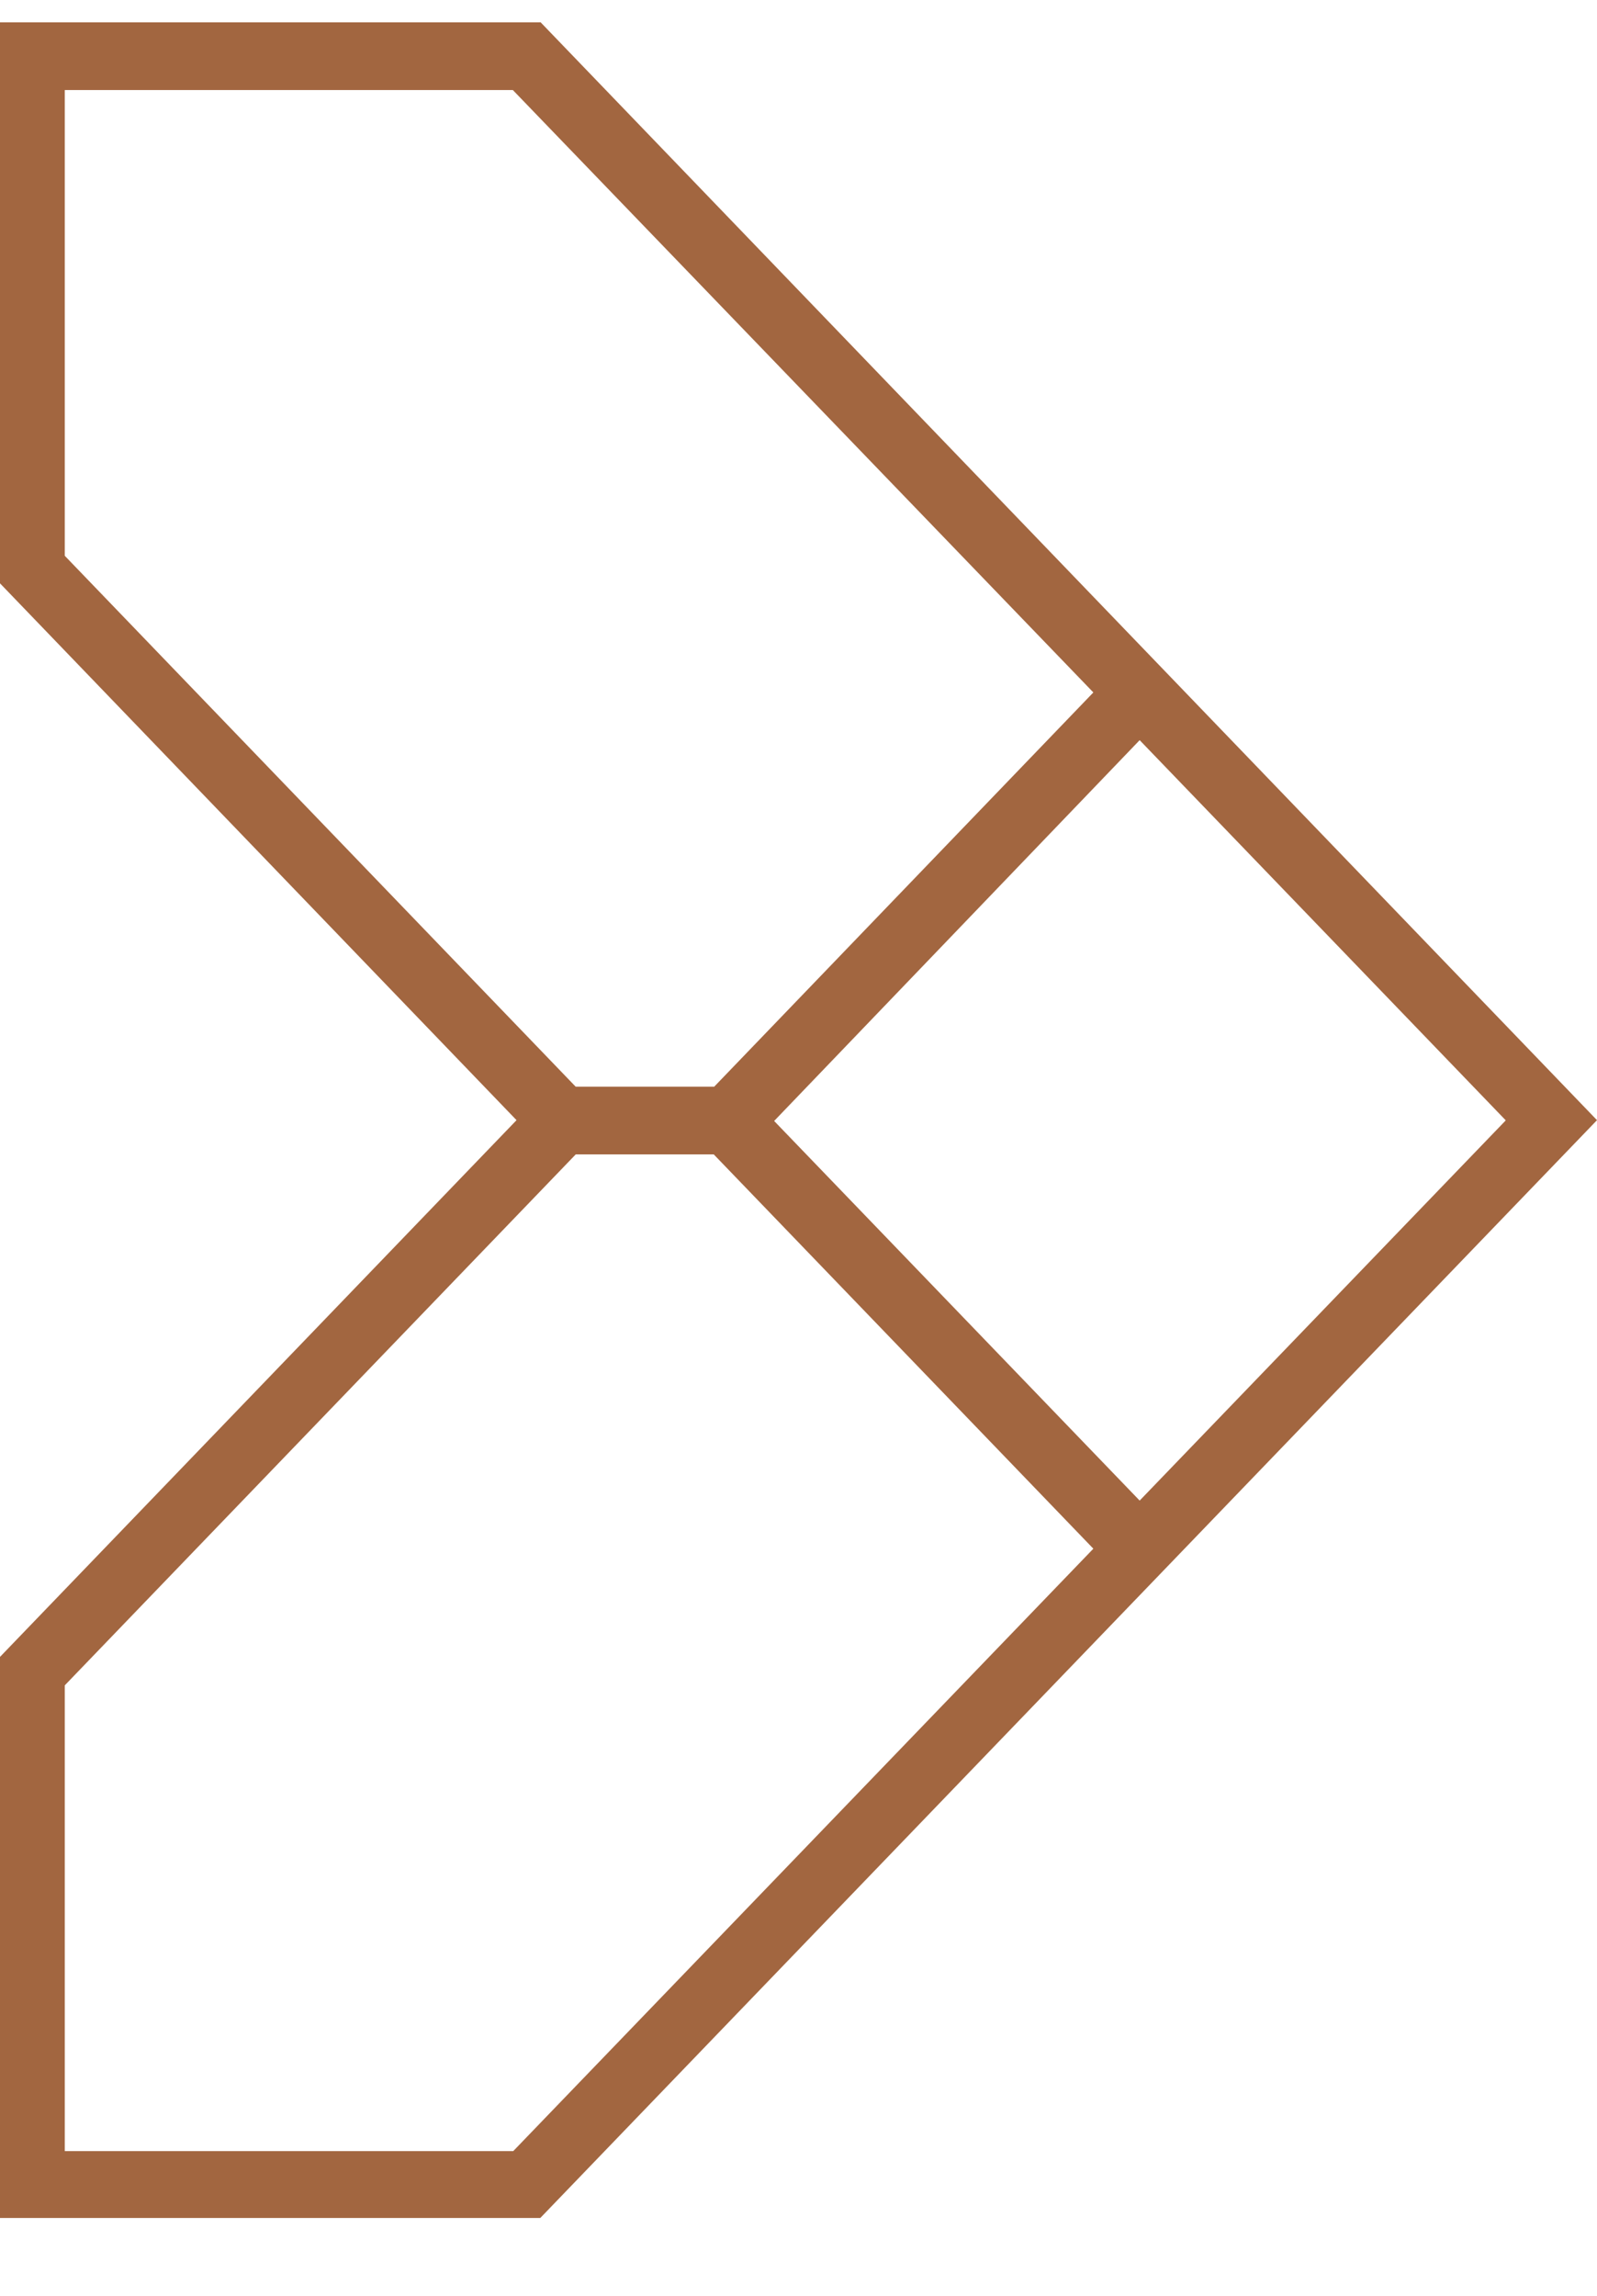 <?xml version="1.0" encoding="UTF-8"?> <svg xmlns="http://www.w3.org/2000/svg" width="16" height="23" viewBox="0 0 16 23" fill="none"><path d="M5.413 0.224H0V5.844L5.175 11.222L0 16.599V22.22H5.413L16 11.222L5.413 0.22V0.224ZM15.084 11.226L11.418 15.033L7.756 11.23L11.418 7.415L15.084 11.222V11.226ZM5.768 10.887L0.649 5.568V0.902H5.138L10.954 6.937L7.155 10.887H5.764H5.768ZM0.649 21.55V16.884L5.768 11.565H7.151L10.954 15.515L5.142 21.55H0.653H0.649Z" fill="#A26640"></path></svg> 